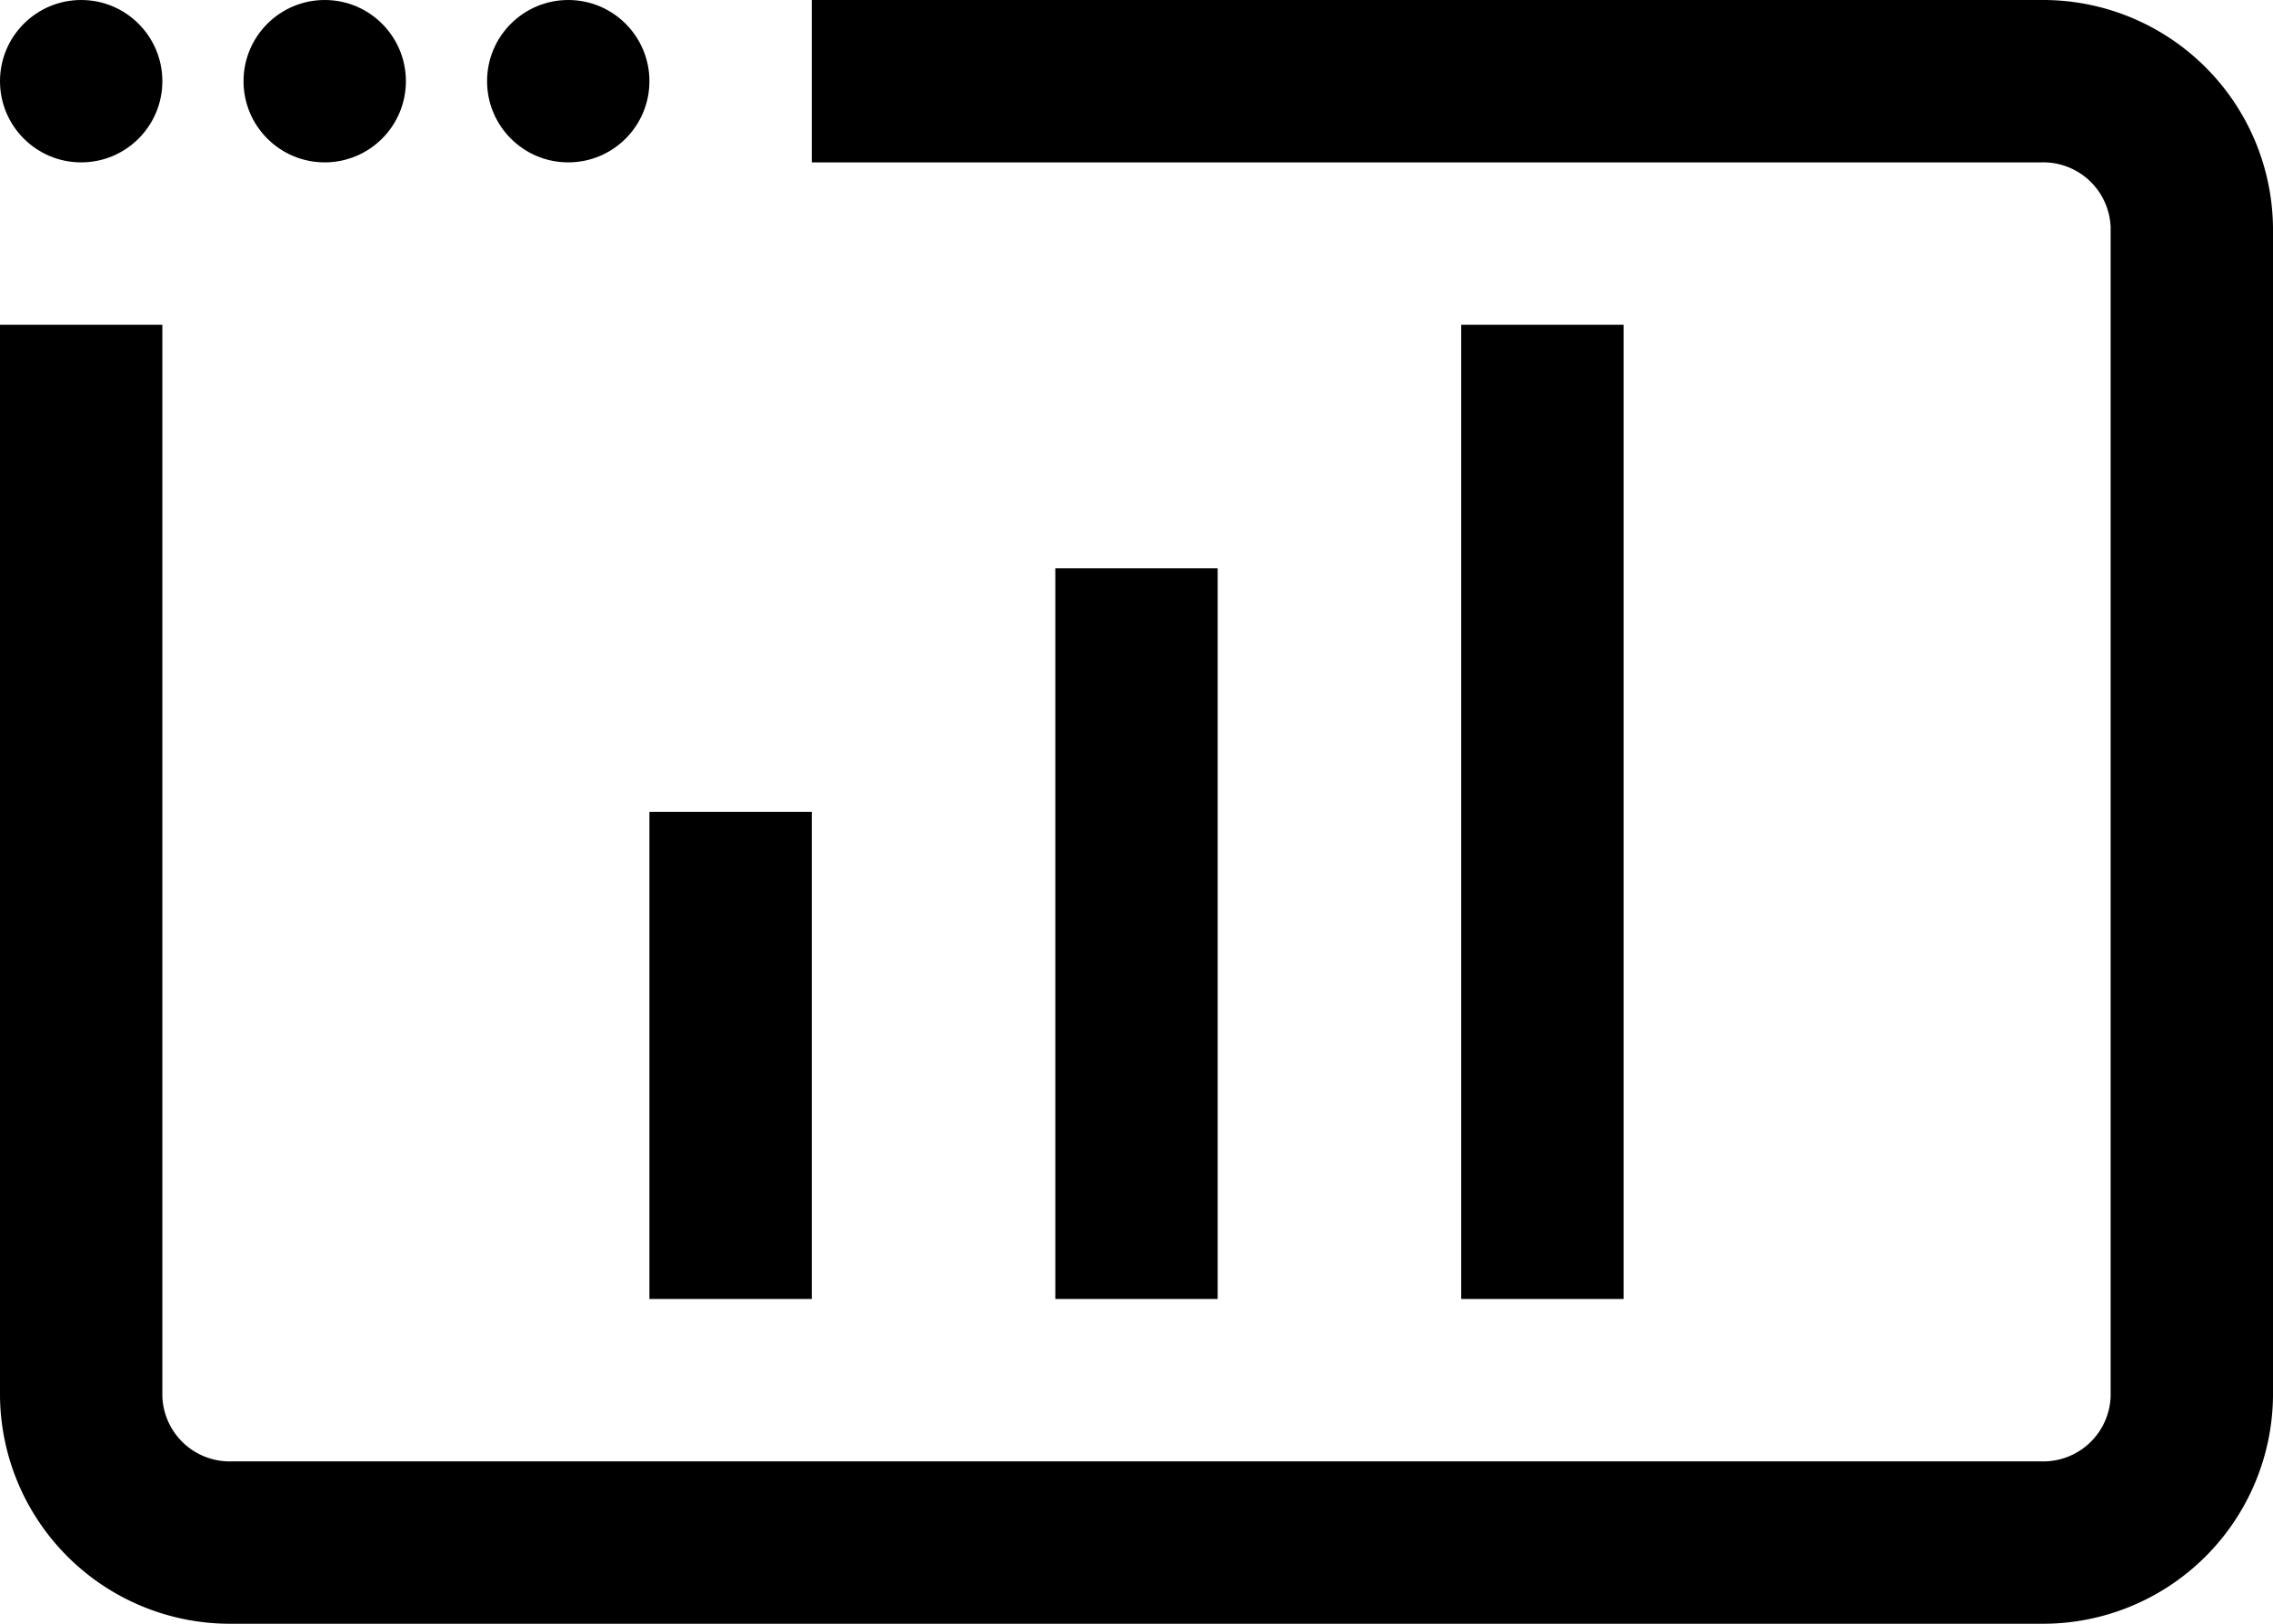 <svg xmlns="http://www.w3.org/2000/svg" width="84" height="60" viewBox="0 0 84 60">
  <g id="Group_5310" data-name="Group 5310" transform="translate(258.99 -14.953)">
    <rect id="Rectangle_1398" data-name="Rectangle 1398" width="6" height="18" transform="translate(-234.99 44.953)"/>
    <rect id="Rectangle_1399" data-name="Rectangle 1399" width="6" height="27" transform="translate(-219.99 35.953)"/>
    <rect id="Rectangle_1400" data-name="Rectangle 1400" width="6" height="36" transform="translate(-204.99 26.953)"/>
    <path id="Path_475" data-name="Path 475" d="M-183.561,74.953h-66.858a8.5,8.5,0,0,1-8.571-8.4v-39.6h6v39.6a2.491,2.491,0,0,0,2.571,2.4h66.858a2.491,2.491,0,0,0,2.571-2.4v-43.2a2.492,2.492,0,0,0-2.571-2.4H-228.99v-6h45.429a8.5,8.5,0,0,1,8.571,8.4v43.2A8.5,8.5,0,0,1-183.561,74.953Z"/>
    <circle id="Ellipse_52" data-name="Ellipse 52" cx="3" cy="3" r="3" transform="translate(-258.99 14.953)"/>
    <circle id="Ellipse_53" data-name="Ellipse 53" cx="3" cy="3" r="3" transform="translate(-249.99 14.953)"/>
    <circle id="Ellipse_54" data-name="Ellipse 54" cx="3" cy="3" r="3" transform="translate(-240.99 14.953)"/>
  </g>
</svg>
